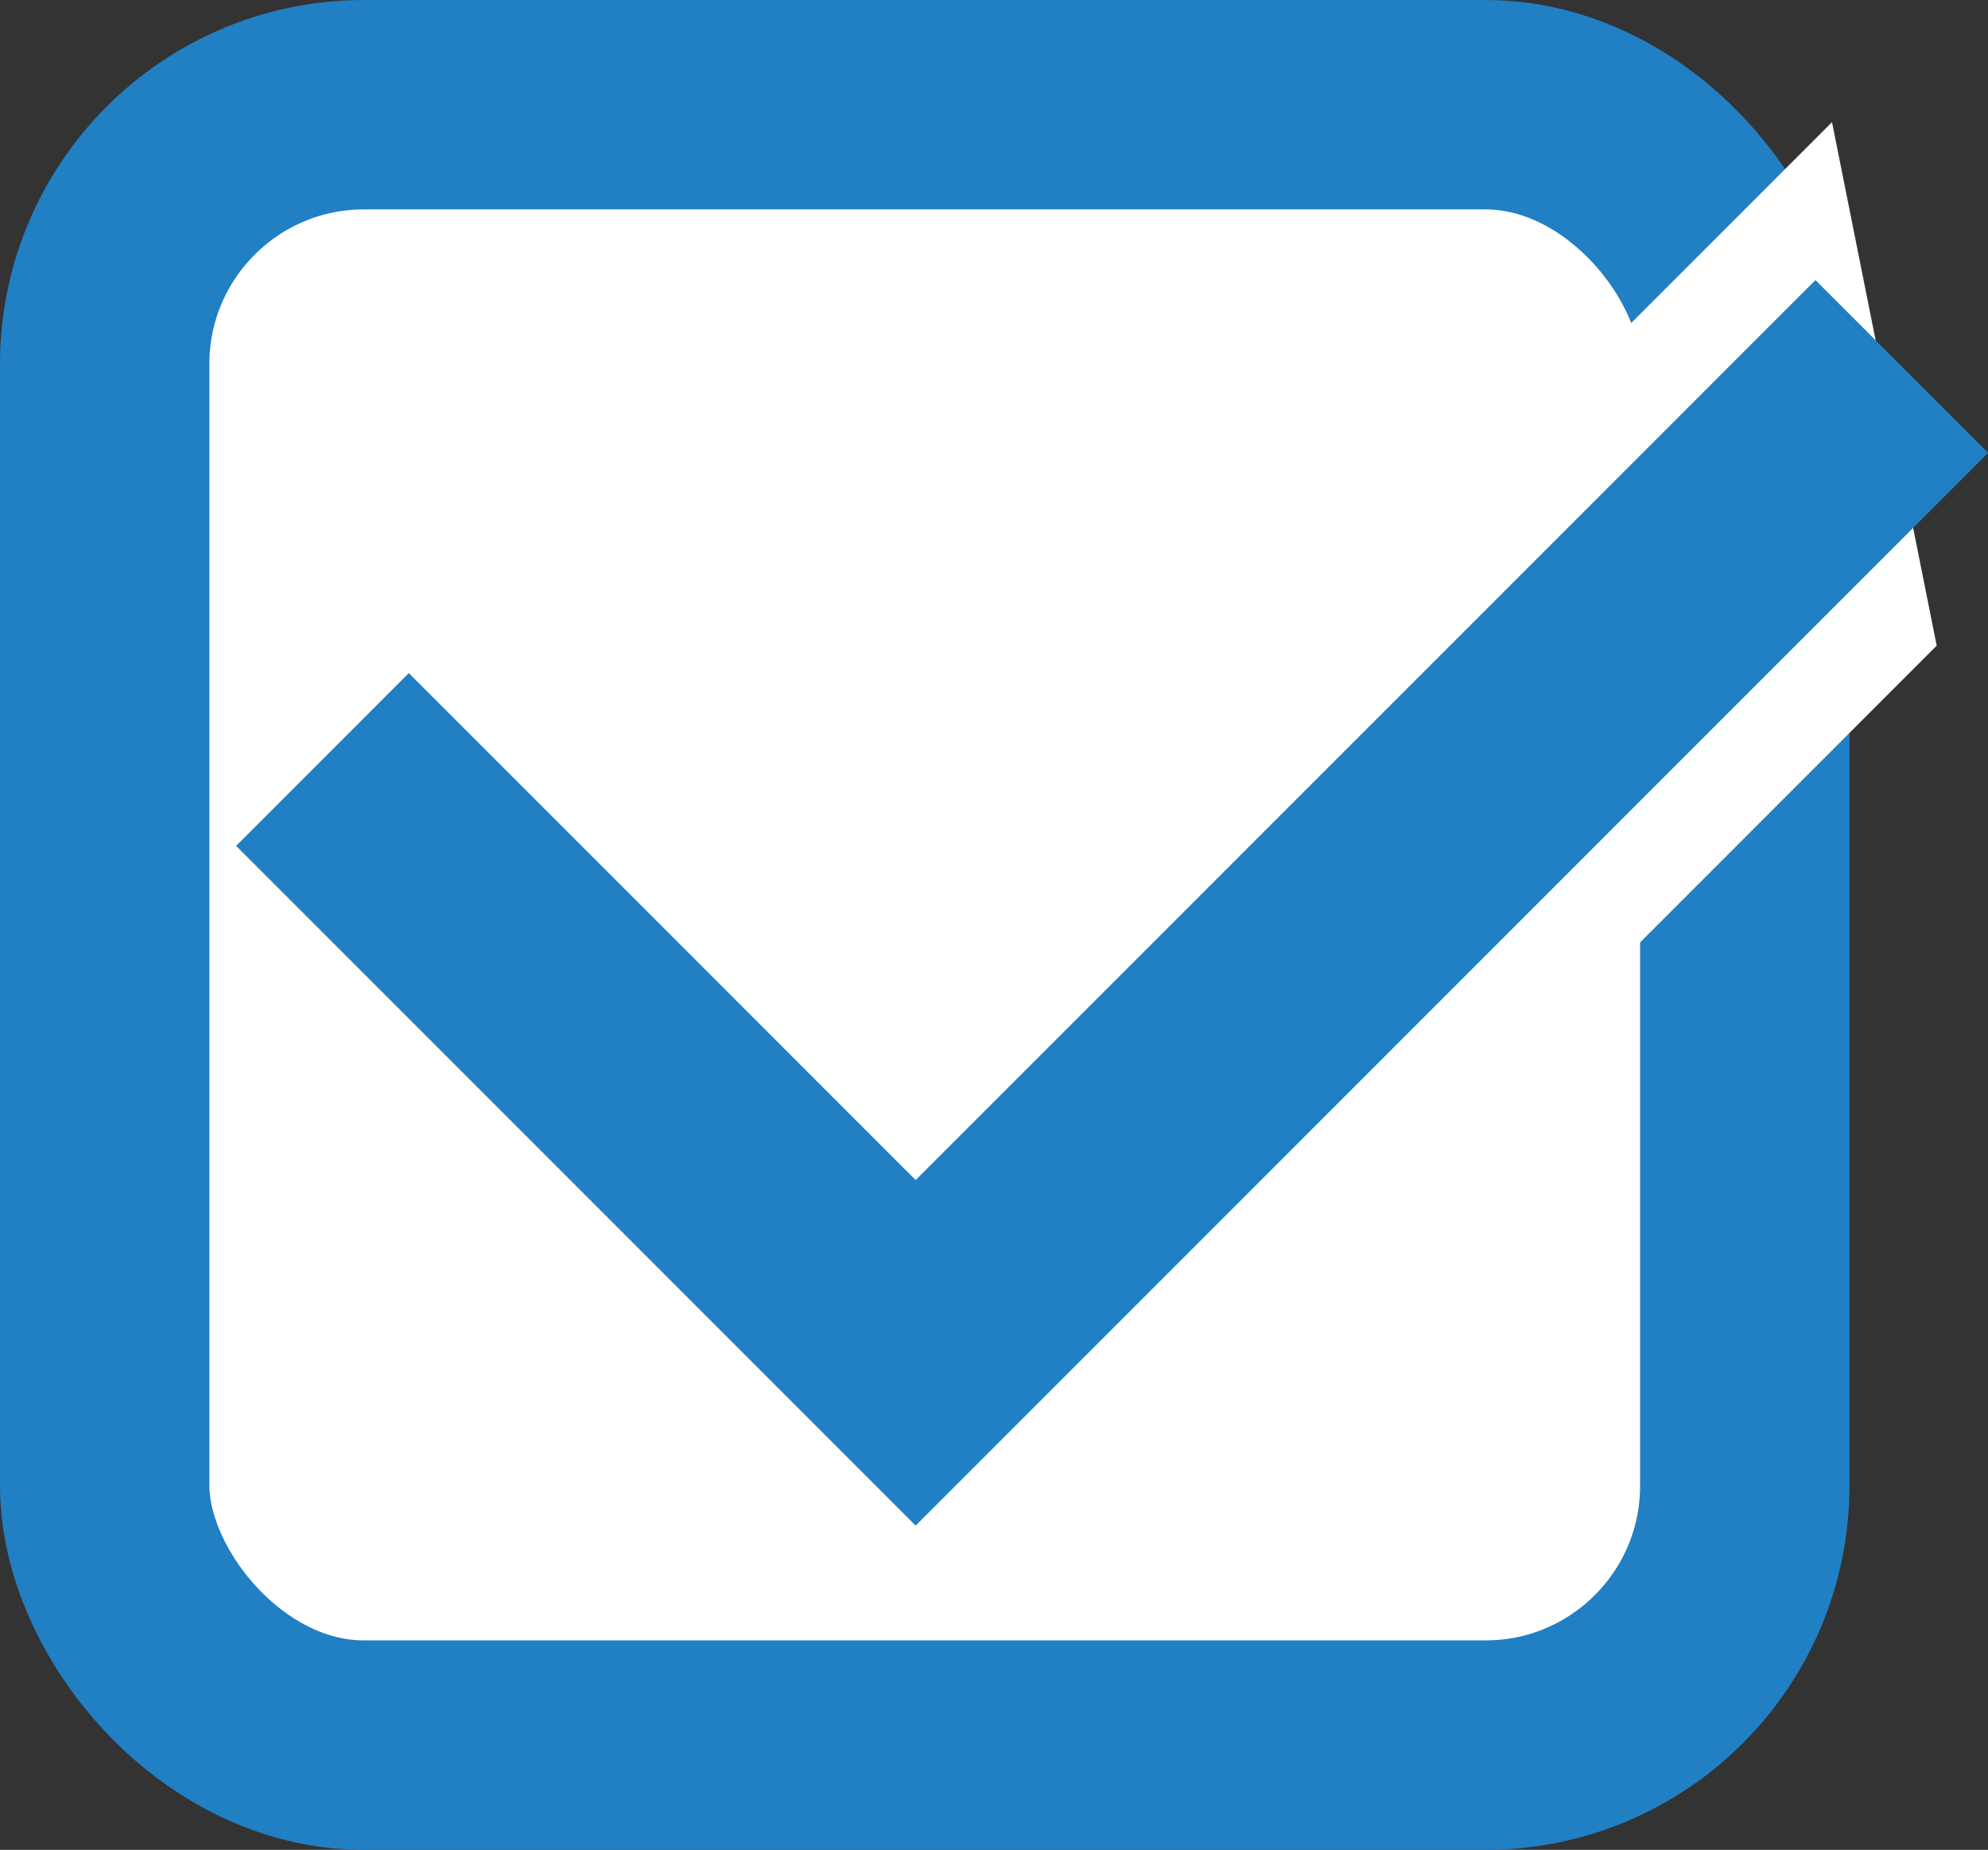<?xml version="1.0" encoding="UTF-8"?>
<svg id="_レイヤー_2" data-name="レイヤー 2" xmlns="http://www.w3.org/2000/svg" viewBox="0 0 56.97 53">
  <rect x="0" y="0" width="56.97" height="53" fill="#333333" stroke="none"/>
  <defs>
    <style>
      .cls-1 {
        stroke-width: 6px;
      }

      .cls-1, .cls-2 {
        fill: #fff;
      }

      .cls-1, .cls-3 {
        stroke: #217fc4;
        stroke-miterlimit: 10;
      }

      .cls-2 {
        stroke-width: 0px;
      }

      .cls-3 {
        fill: none;
        stroke-width: 7px;
      }
    </style>
  </defs>
  <g id="PC">
    <g id="Check">
      <g>
        <rect class="cls-1" x="3" y="3" width="47" height="47" rx="7.43" ry="7.43"/>
        <polygon class="cls-2" points="55.5 18.5 45.5 28.5 44.5 11.5 52.5 3.5 55.5 18.5"/>
        <polyline class="cls-3" points="9.24 21.76 26.24 38.76 54.5 10.5"/>
      </g>
    </g>
  </g>
</svg>